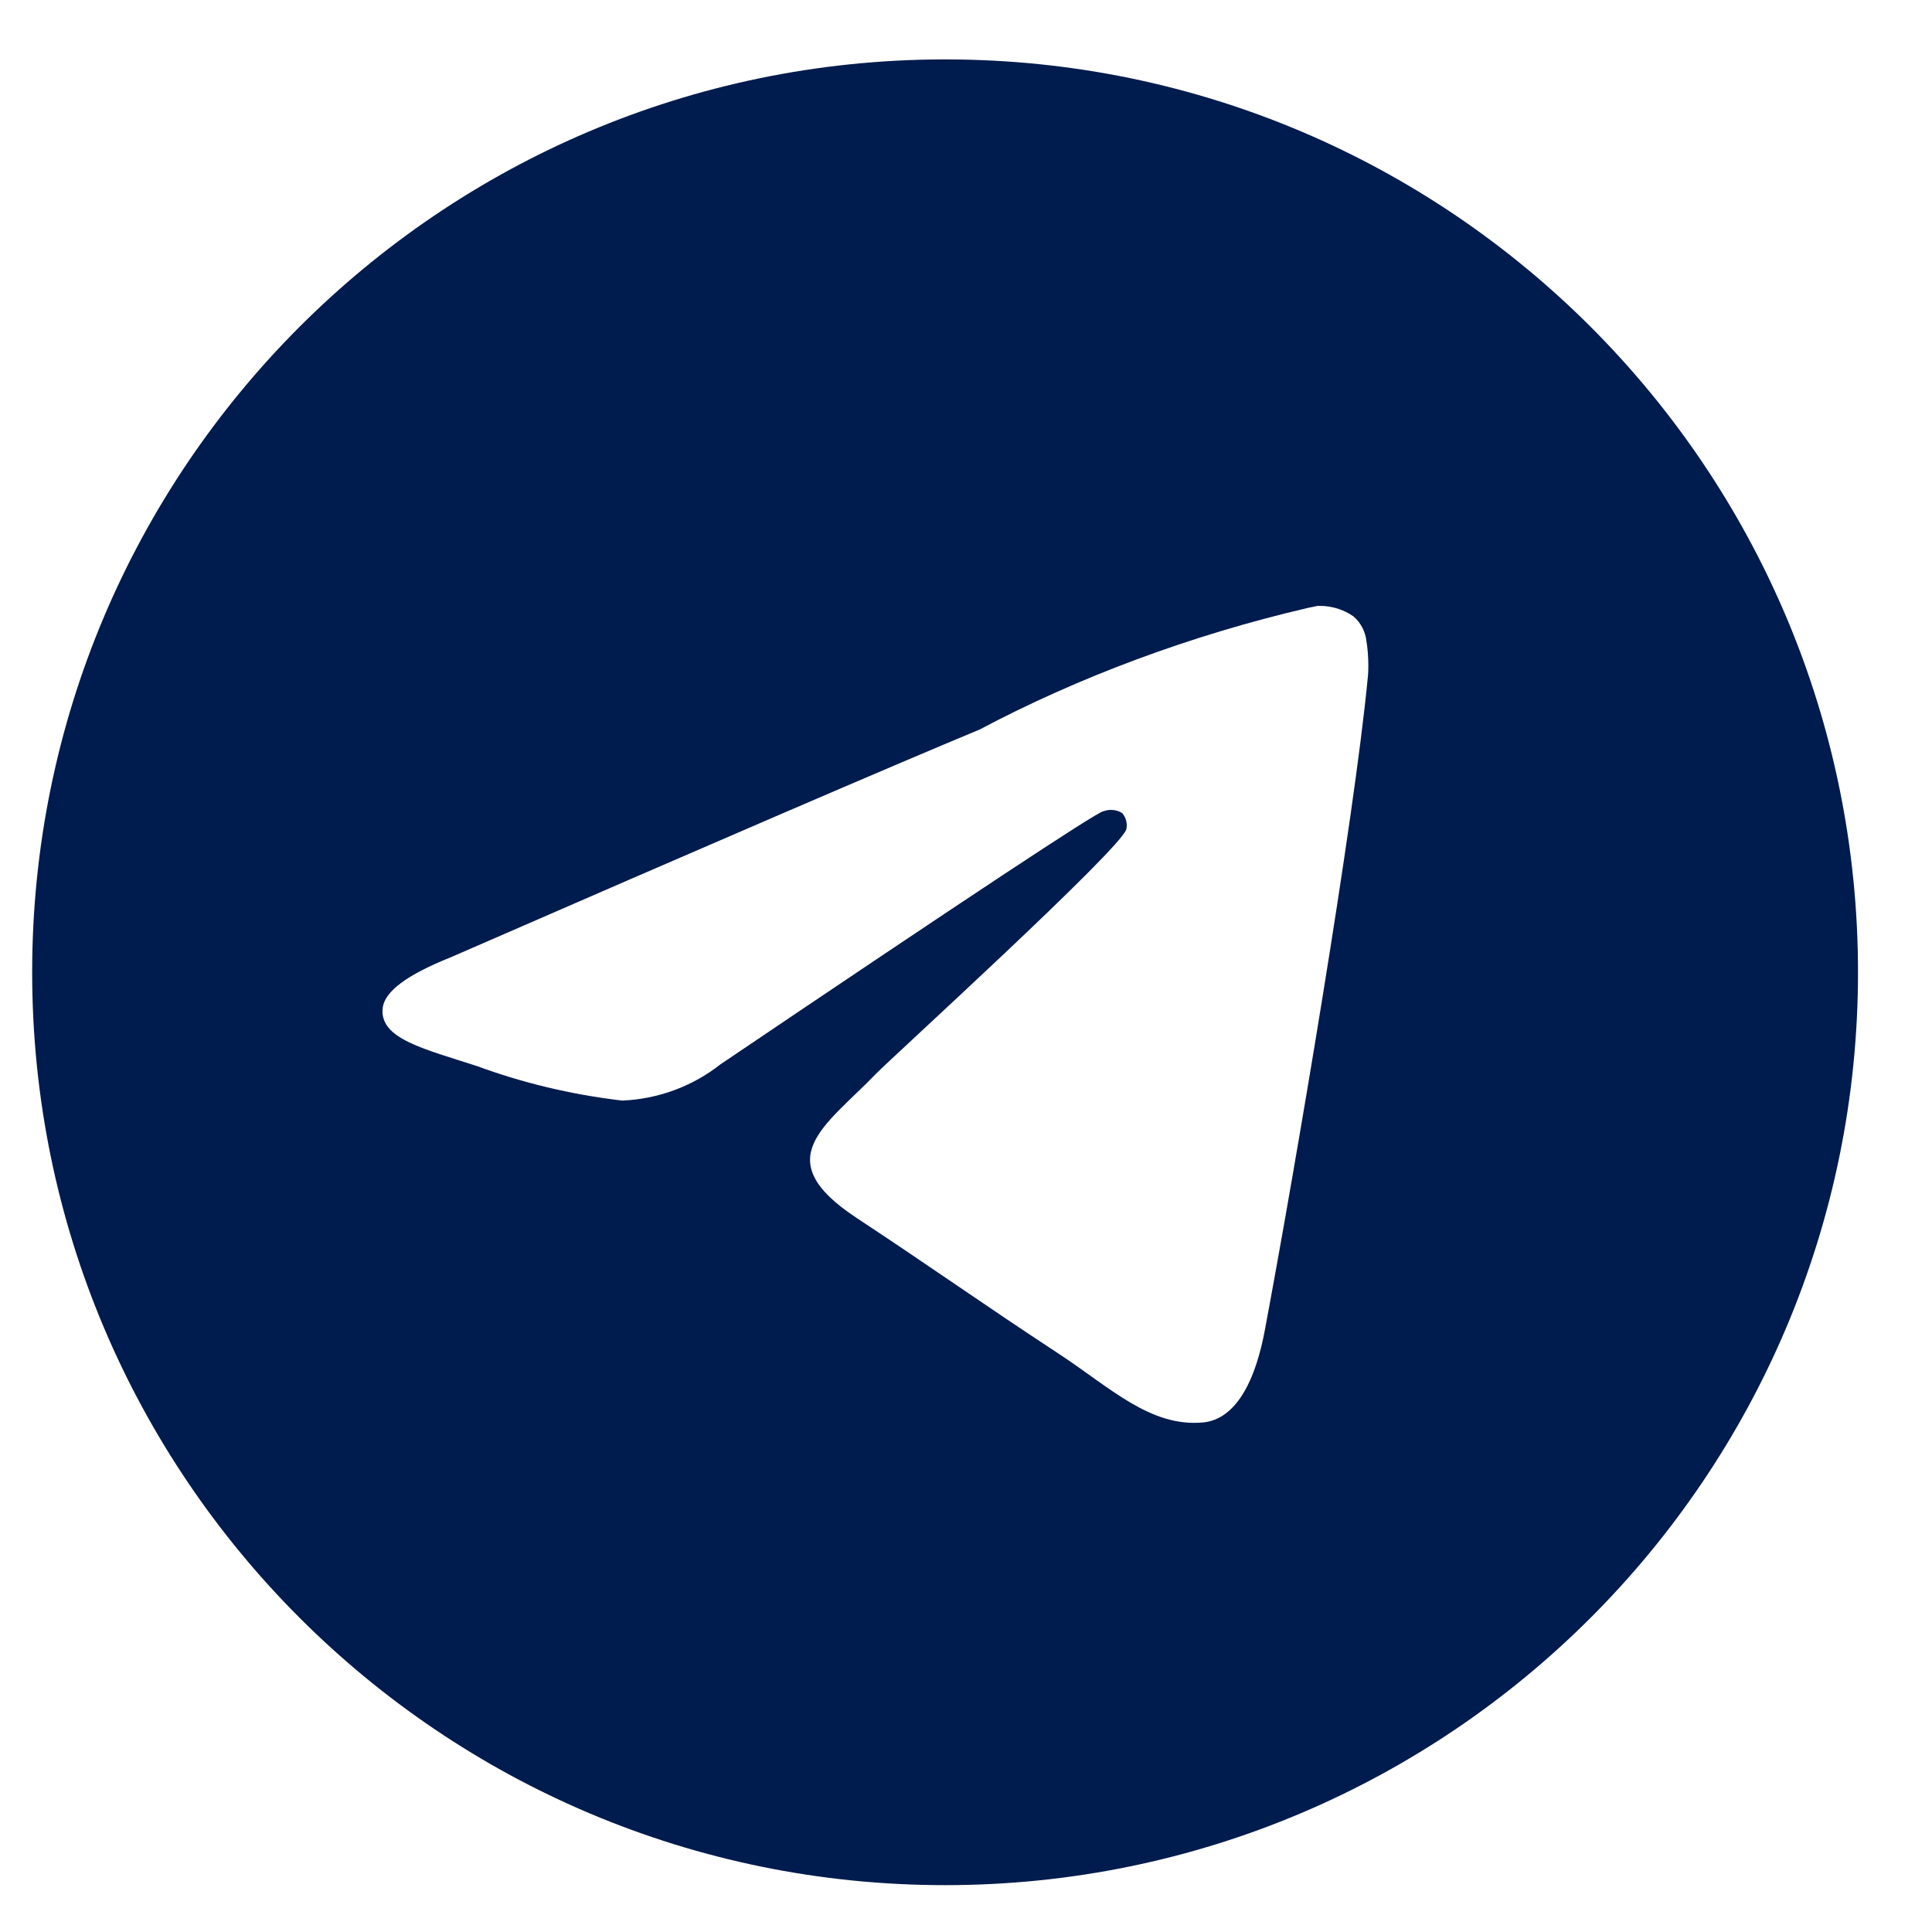 <?xml version="1.0" encoding="UTF-8"?> <svg xmlns="http://www.w3.org/2000/svg" width="20" height="20" viewBox="0 0 20 20" fill="none"><path d="M13.647 6.272C13.651 6.272 13.656 6.272 13.661 6.272C13.792 6.272 13.914 6.312 14.014 6.383L14.012 6.382C14.085 6.445 14.133 6.534 14.145 6.634V6.636C14.158 6.713 14.165 6.801 14.165 6.89C14.165 6.931 14.164 6.971 14.16 7.012V7.006C14.019 8.492 13.407 12.097 13.095 13.762C12.964 14.466 12.705 14.702 12.454 14.725C11.908 14.776 11.494 14.365 10.966 14.018C10.139 13.475 9.671 13.138 8.869 12.609C7.941 11.998 8.542 11.661 9.071 11.113C9.209 10.969 11.613 8.782 11.66 8.583C11.663 8.572 11.664 8.558 11.664 8.545C11.664 8.496 11.646 8.451 11.617 8.417C11.584 8.396 11.543 8.384 11.5 8.384C11.472 8.384 11.445 8.39 11.42 8.399L11.421 8.398C11.338 8.417 10.017 9.29 7.458 11.018C7.179 11.238 6.826 11.377 6.442 11.393H6.438C5.894 11.328 5.4 11.206 4.932 11.034L4.978 11.049C4.39 10.857 3.922 10.756 3.962 10.431C3.984 10.262 4.217 10.089 4.661 9.912C7.401 8.718 9.227 7.932 10.141 7.552C11.15 7.017 12.319 6.576 13.548 6.291L13.646 6.271L13.647 6.272ZM9.762 0.615C4.552 0.627 0.333 4.854 0.333 10.065C0.333 15.284 4.564 19.515 9.784 19.515C15.003 19.515 19.234 15.284 19.234 10.065C19.234 4.854 15.015 0.627 9.807 0.615H9.806C9.791 0.615 9.776 0.615 9.762 0.615Z" fill="#001B4D"></path></svg> 